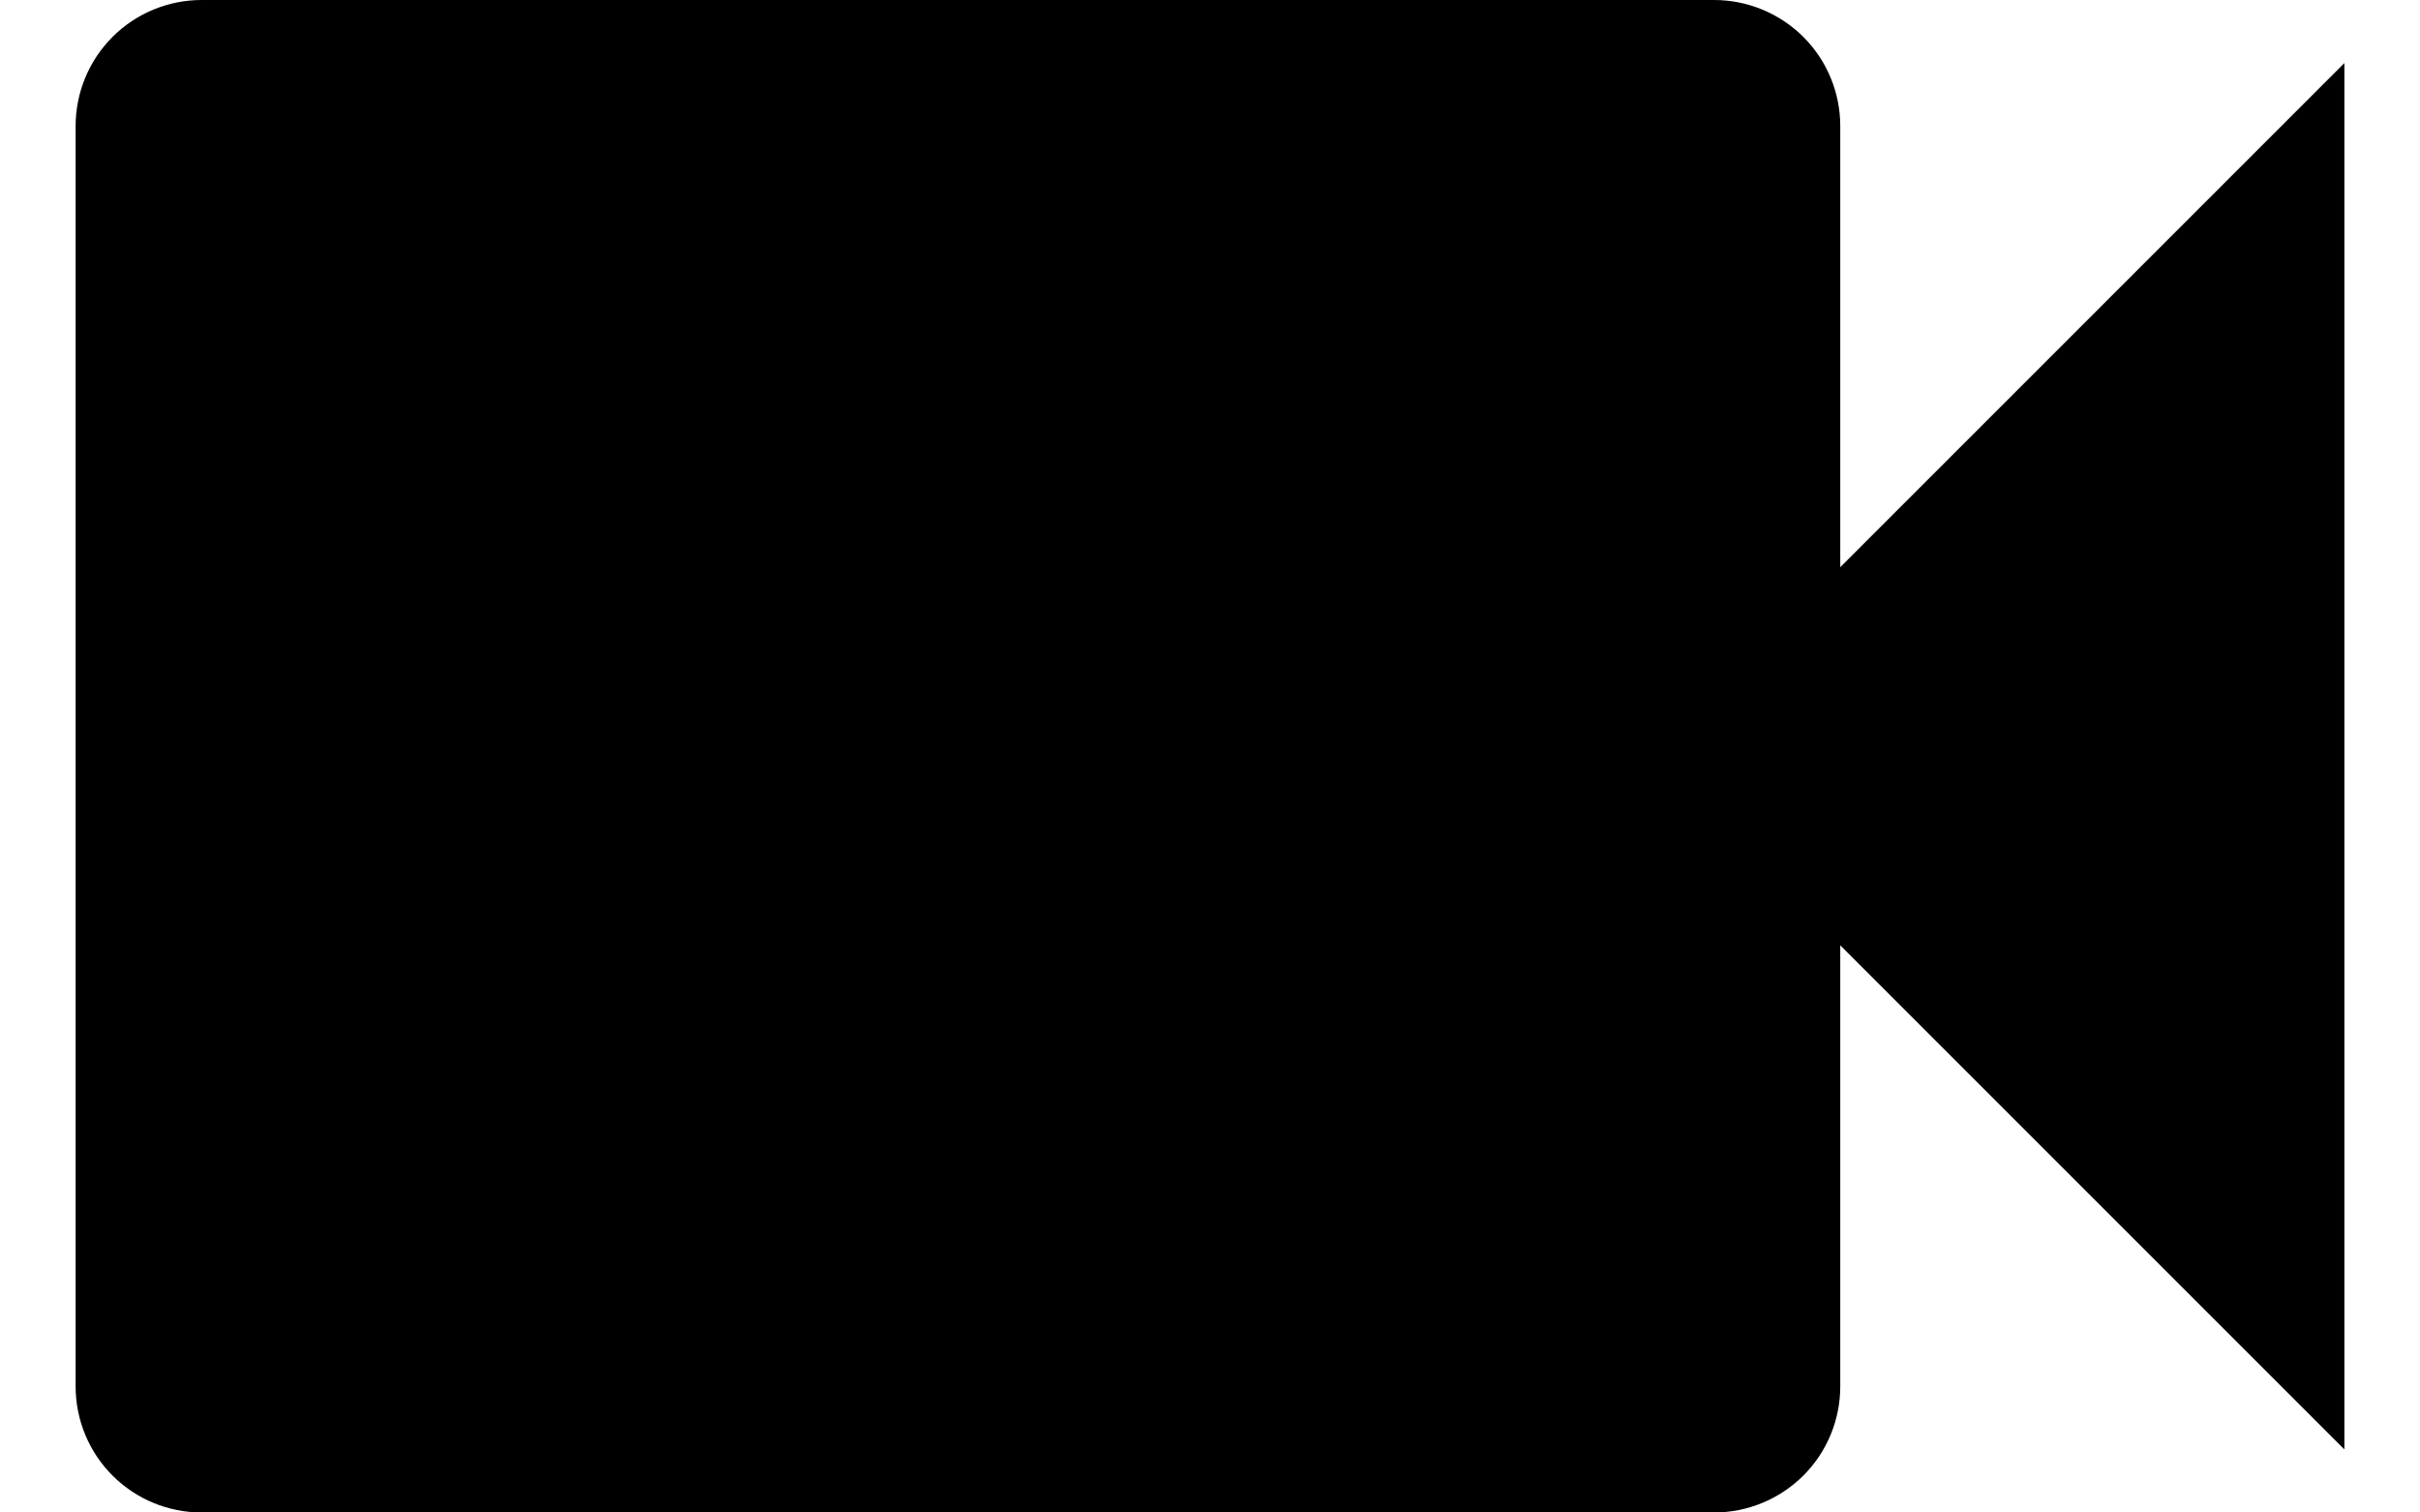 <svg width="16" height="10" viewBox="0 0 16 10" fill="none" xmlns="http://www.w3.org/2000/svg">
<path d="M12.167 3.75V0.833C12.167 0.612 12.079 0.4 11.923 0.244C11.766 0.088 11.554 0 11.333 0H1.333C1.112 0 0.9 0.088 0.744 0.244C0.588 0.4 0.5 0.612 0.5 0.833V9.167C0.5 9.388 0.588 9.6 0.744 9.756C0.9 9.912 1.112 10 1.333 10H11.333C11.554 10 11.766 9.912 11.923 9.756C12.079 9.6 12.167 9.388 12.167 9.167V6.25L15.5 9.583V0.417L12.167 3.75Z" fill="black"/>
</svg>
